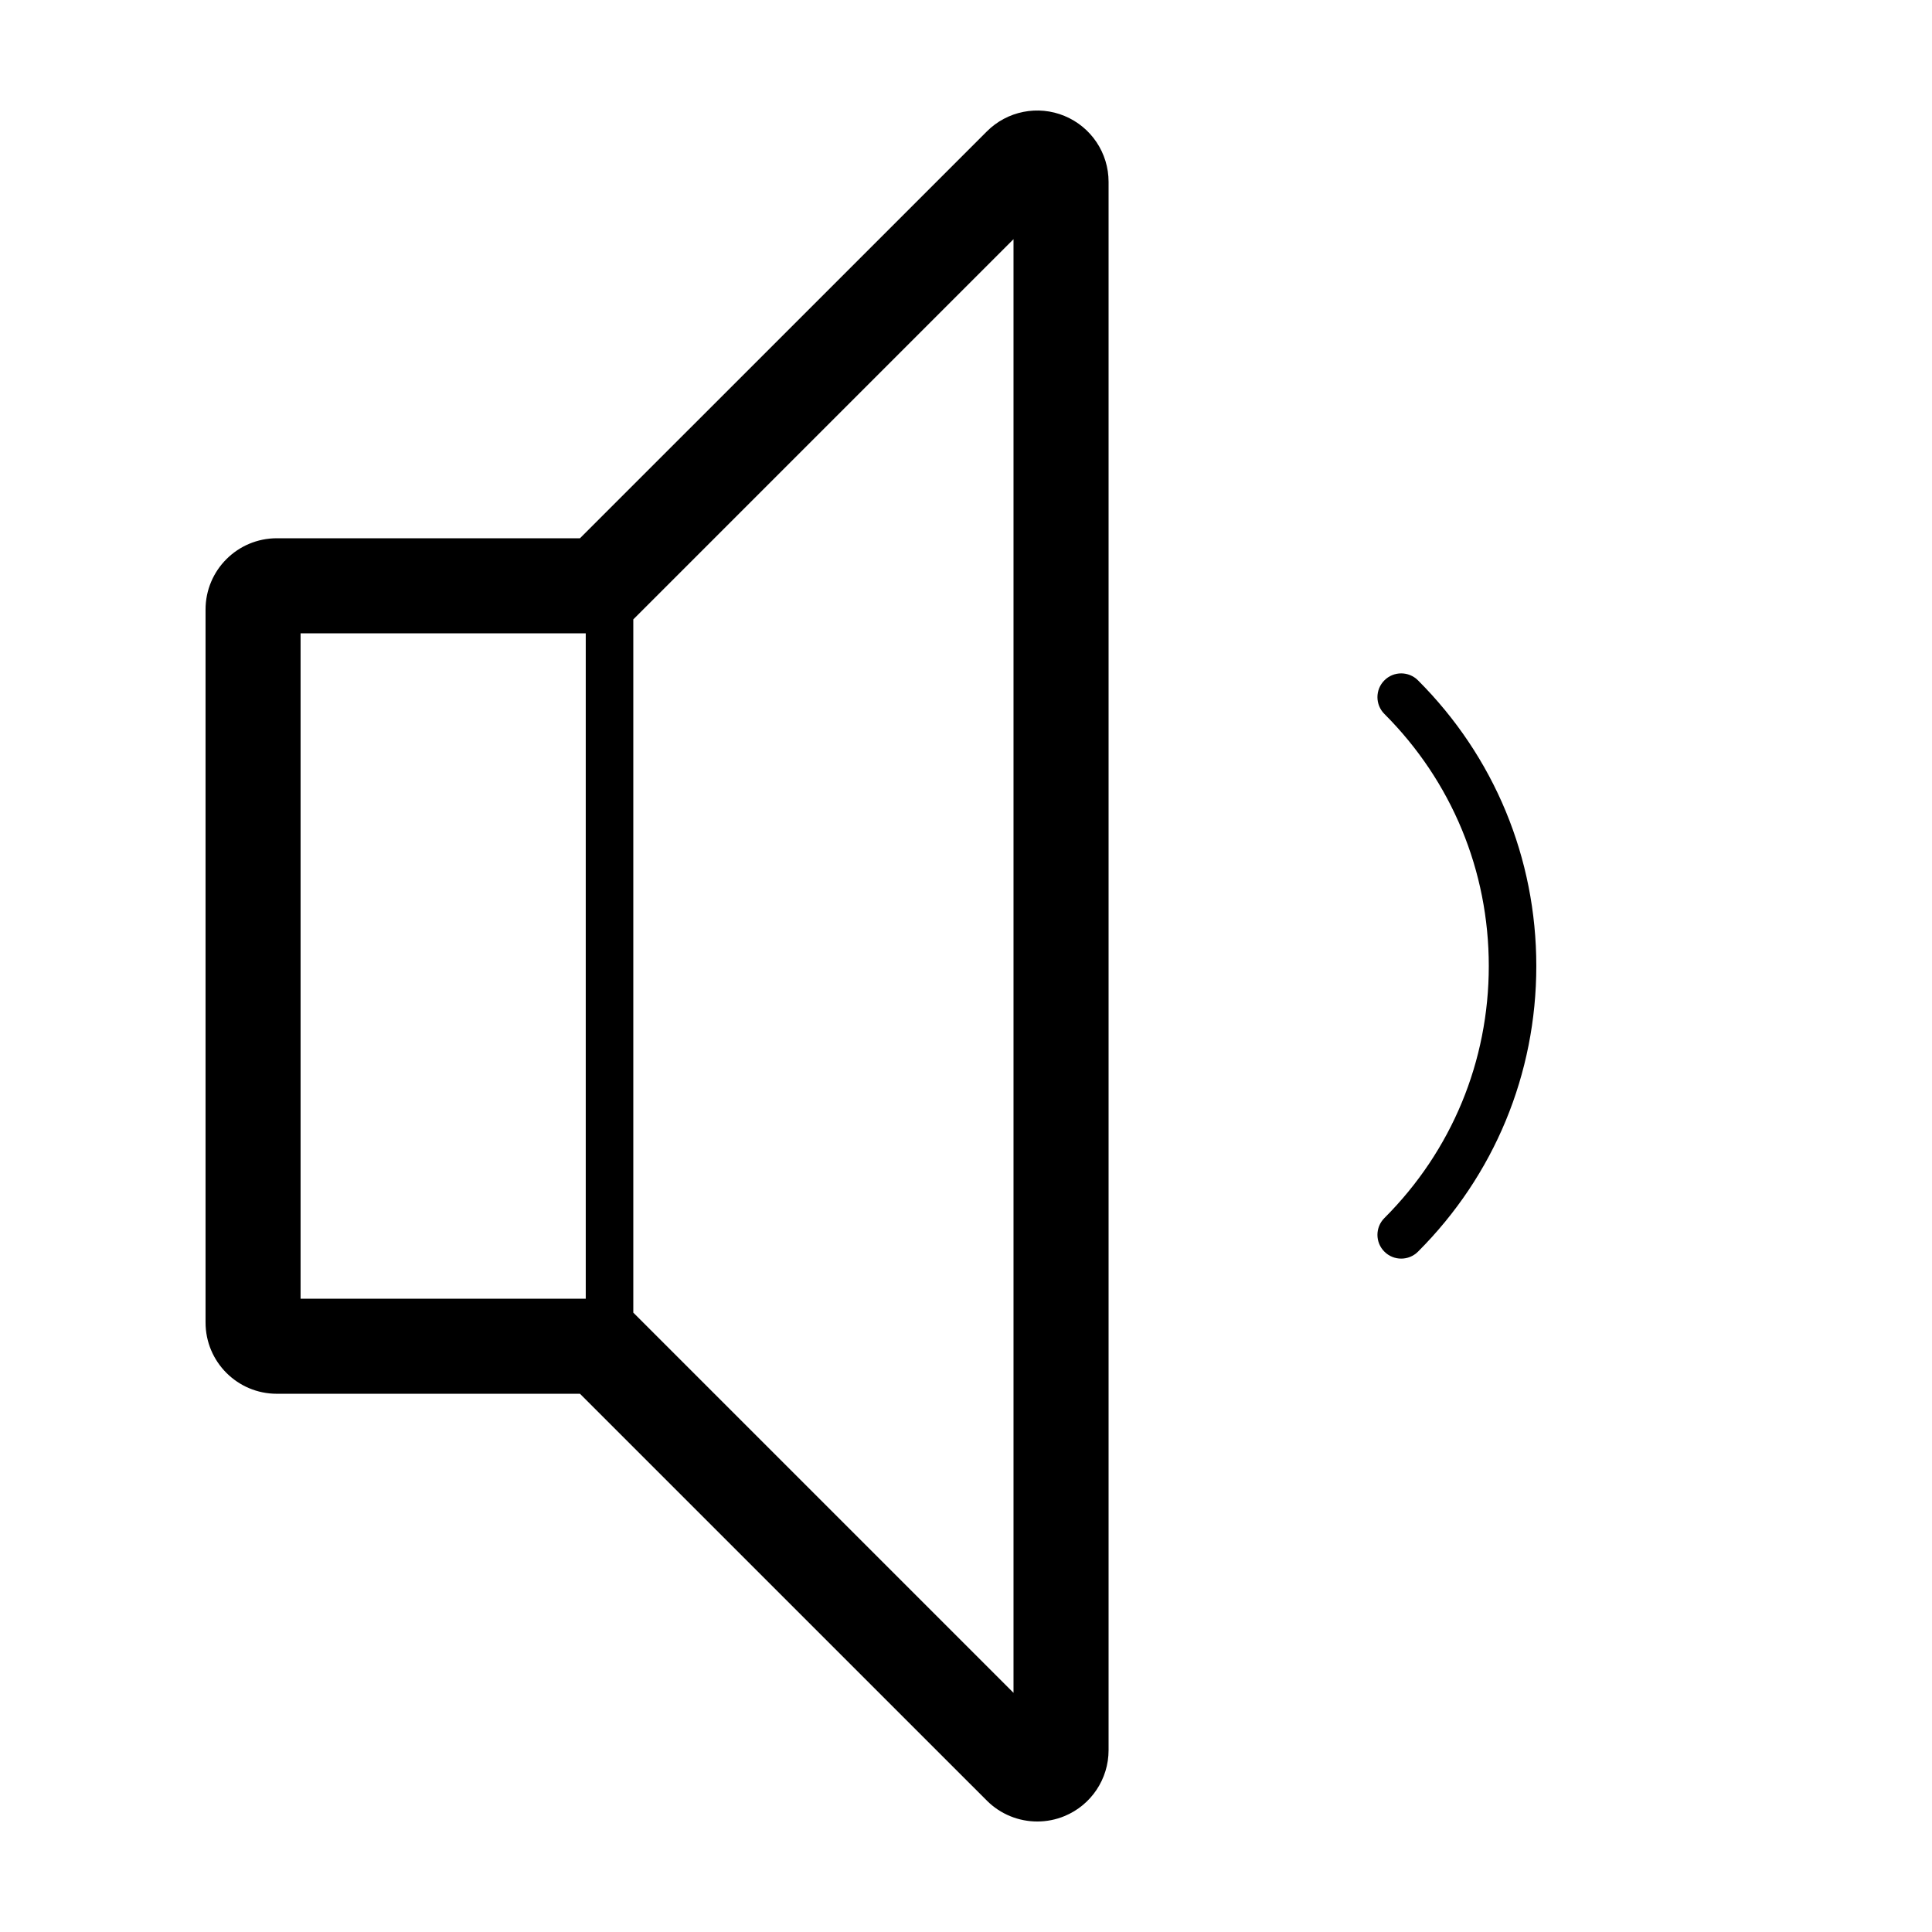 <?xml version="1.0" encoding="UTF-8"?>
<!-- Uploaded to: ICON Repo, www.svgrepo.com, Generator: ICON Repo Mixer Tools -->
<svg fill="#000000" width="800px" height="800px" version="1.1" viewBox="144 144 512 512" xmlns="http://www.w3.org/2000/svg">
 <g>
  <path d="m426.12 174.73c-7.062-2.93-15.195-1.312-20.59 4.094l-107.83 107.82h-80.336c-10.434 0-18.891 8.461-18.891 18.895v188.93c0 10.438 8.457 18.895 18.891 18.895h80.336l107.83 107.82c3.613 3.613 8.441 5.531 13.363 5.531 2.43 0 4.891-0.465 7.231-1.438 7.055-2.922 11.66-9.816 11.66-17.453v-415.64c0-7.641-4.606-14.527-11.66-17.449zm-126.89 313.44h-75.574v-176.33h75.574zm113.36 104.45-100.76-100.76v-183.71l100.76-100.76z"/>
  <path d="m510.88 324.3c-2.461 2.457-2.461 6.441 0 8.906 17.84 17.84 27.664 41.559 27.664 66.797 0 25.234-9.824 48.953-27.664 66.793-2.461 2.461-2.461 6.445 0 8.906 1.227 1.23 2.836 1.844 4.453 1.844 1.617 0 3.223-0.613 4.453-1.844 20.219-20.215 31.352-47.105 31.352-75.699 0-28.598-11.133-55.484-31.355-75.703-2.461-2.461-6.445-2.461-8.902 0z"/>
 </g>
</svg>